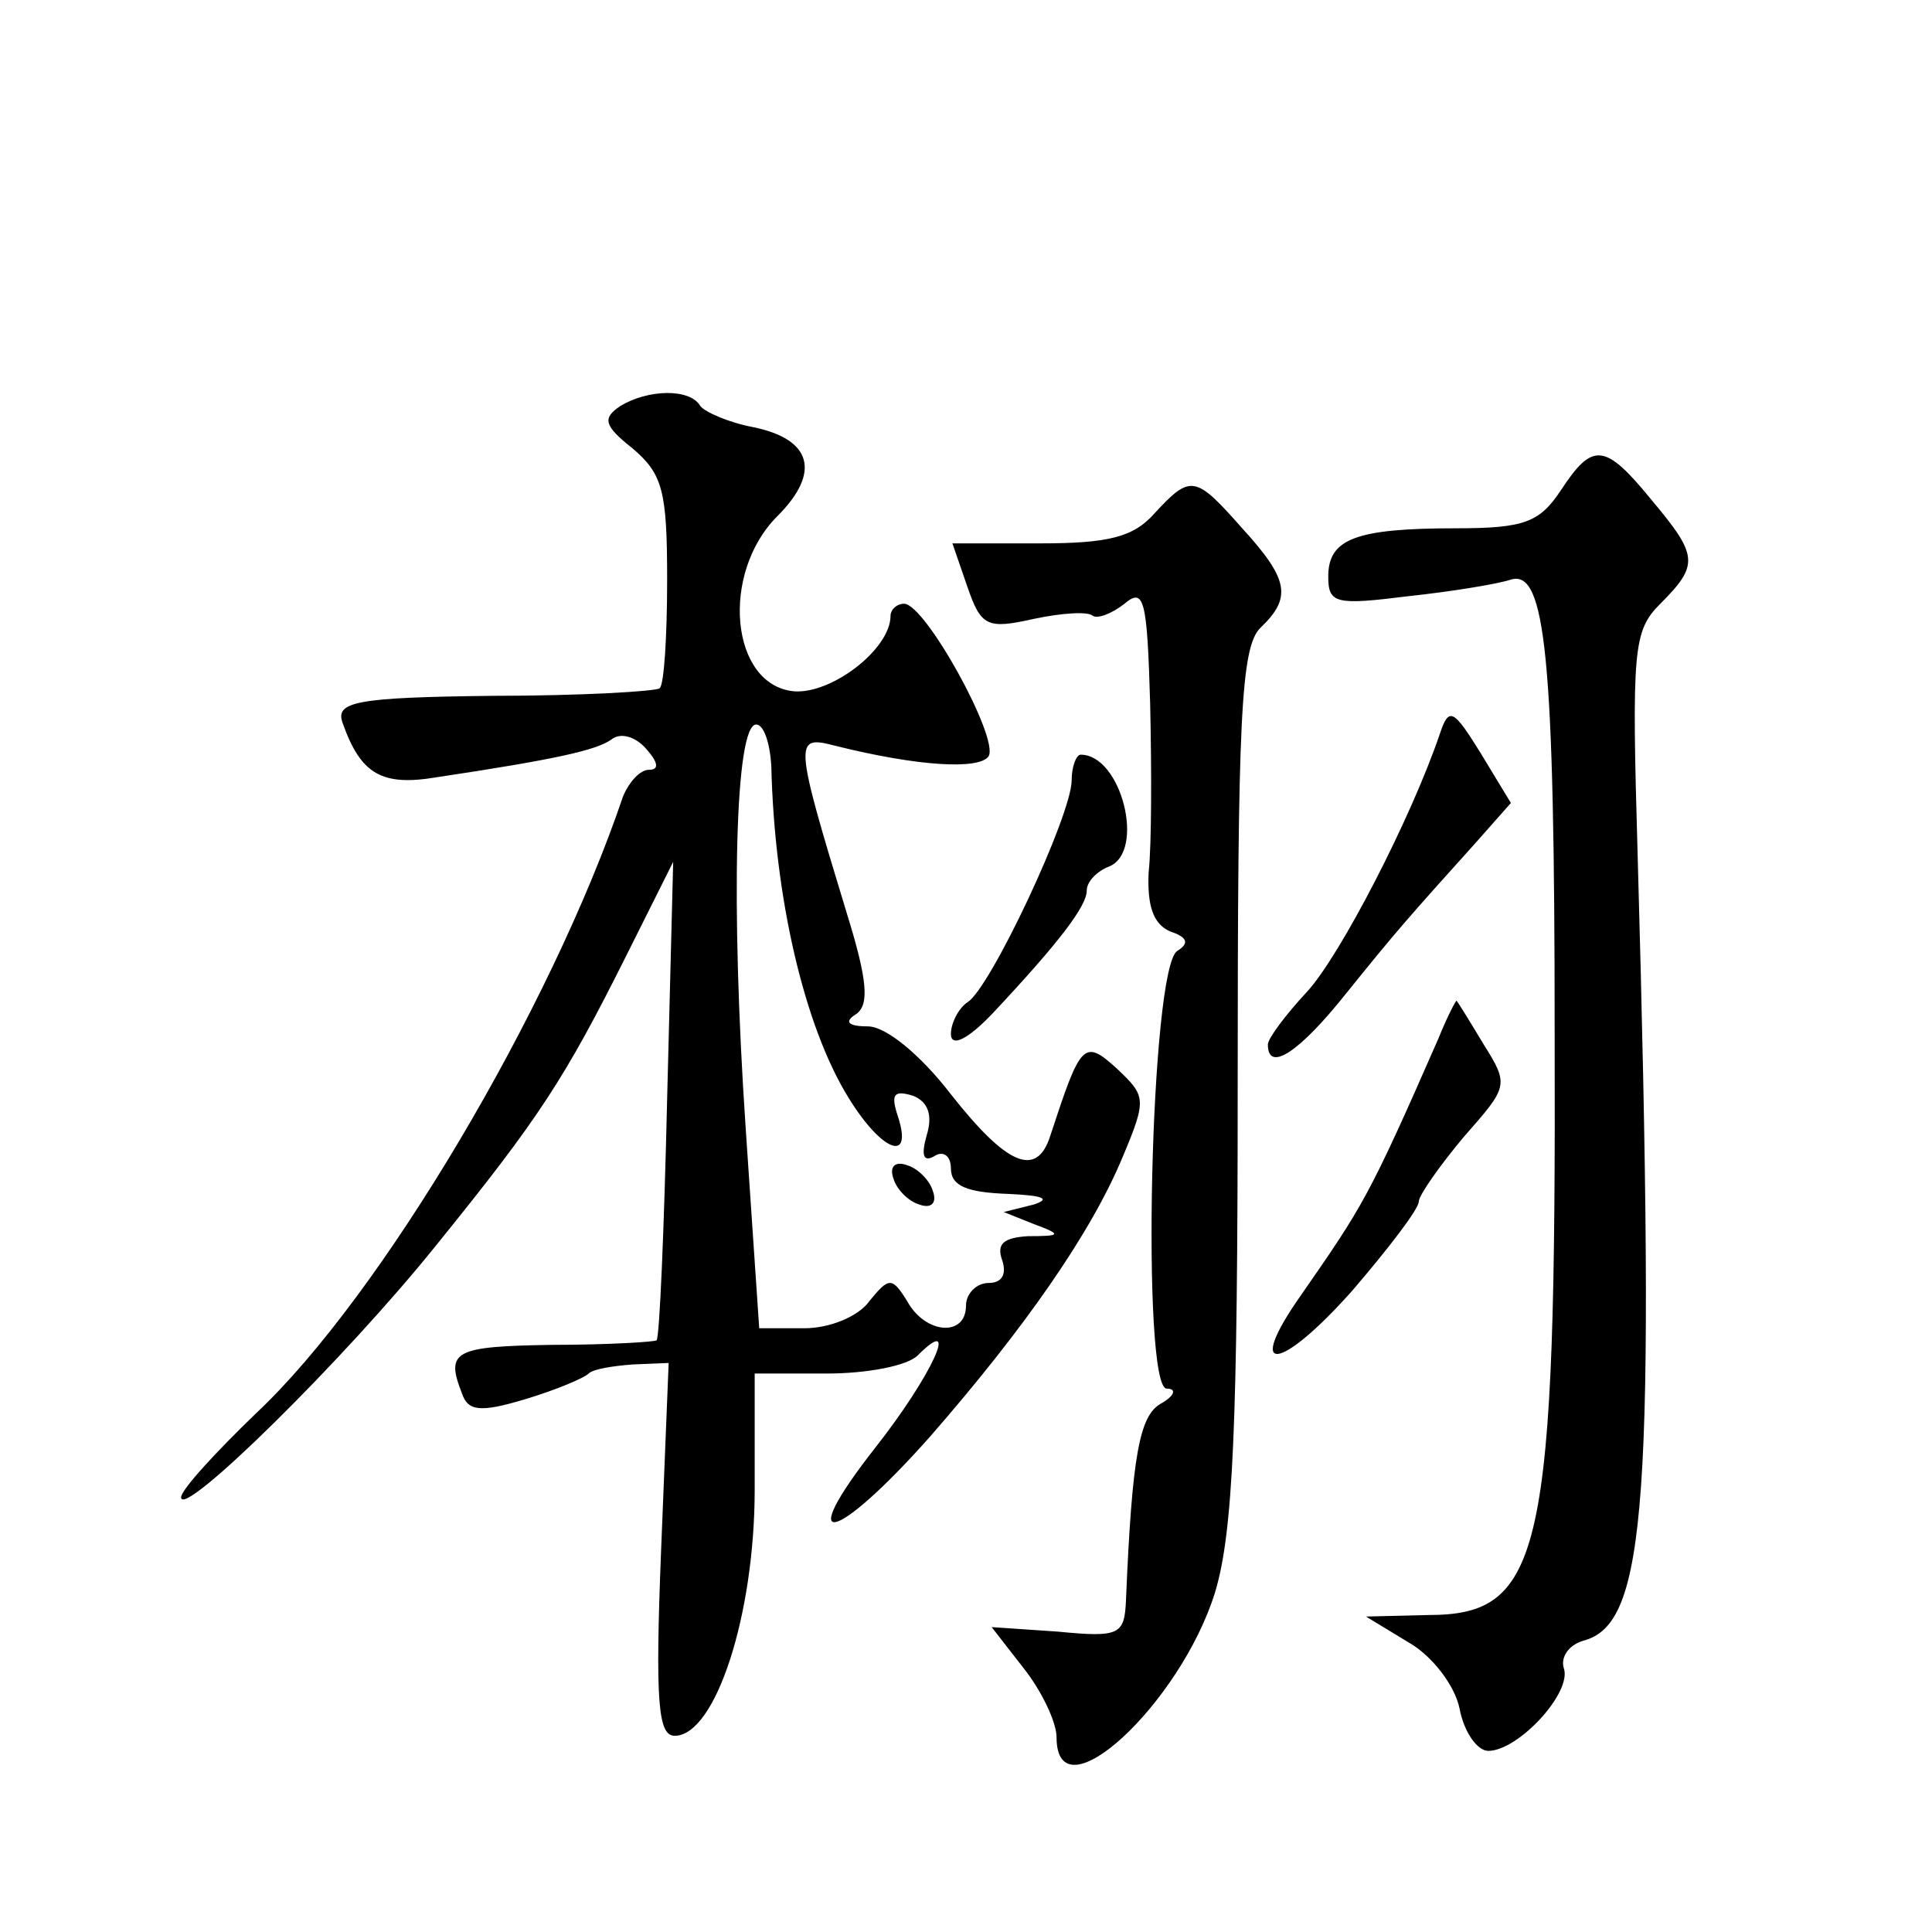 <?xml version="1.0" standalone="no"?>
<!DOCTYPE svg PUBLIC "-//W3C//DTD SVG 20010904//EN"
 "http://www.w3.org/TR/2001/REC-SVG-20010904/DTD/svg10.dtd">
<svg version="1.0" xmlns="http://www.w3.org/2000/svg"
 width="128pt" height="128pt" viewBox="0 0 128 128"
 preserveAspectRatio="xMidYMid meet">
<g transform="translate(0,128) scale(0.1,-0.1)"
fill="#0" stroke="none">
<path d="M411 1011 c-12 -8 -11 -13 8 -28 20 -17 23 -28 23 -87 0 -37 -2 -70 -5
-72 -2 -2 -52 -5 -110 -5 -92 -1 -105 -4 -100 -18 12 -34 26 -42 62 -36 80 12 106
18 116 25 6 5 16 2 23 -6 8 -9 9 -14 2 -14 -6 0 -13 -8 -17 -17 -48 -142 -161 -332
-243 -409 -27 -26 -50 -51 -50 -56 0 -15 108 91 169 167 68 84 85 110 126 192 l31
62 -4 -157 c-2 -86 -5 -158 -7 -160 -1 -1 -32 -3 -69 -3 -65 -1 -71 -4 -60 -32
4 -12 12 -13 42 -4 20 6 39 14 42 17 3 3 16 5 29 6 l24 1 -5 -124 c-4 -101 -2 -123
9 -123 27 0 53 80 53 163 l0 77 48 0 c26 0 53 5 60 12 29 29 9 -14 -28 -61 -55
-70 -27 -64 36 7 62 71 107 135 128 186 16 38 15 40 -4 58 -22 20 -24 17 -44 -44
-9 -29 -29 -20 -66 27 -20 26 -43 45 -55 45 -13 0 -16 3 -8 8 9 6 8 22 -6 67 -35
115 -35 118 -8 111 56 -14 96 -16 102 -7 7 12 -42 101 -56 101 -5 0 -9 -4 -9 -8
0 -22 -39 -52 -64 -50 -42 4 -49 78 -11 116 29 29 23 51 -16 59 -16 3 -32 10 -35
14 -7 12 -35 11 -53 0z m100 -238 c2 -88 22 -173 51 -220 22 -36 43 -44 33 -13
-5 15 -3 18 10 14 10 -4 13 -13 9 -26 -4 -14 -2 -18 5 -14 6 4 11 0 11 -8 0 -12
11 -16 38 -17 22 -1 29 -3 17 -7 l-20 -5 20 -8 c19 -7 18 -8 -4 -8 -16 -1 -21 -5
-17 -16 3 -9 0 -15 -9 -15 -8 0 -15 -7 -15 -15 0 -21 -27 -19 -39 3 -10 16 -12
16 -25 0 -7 -10 -26 -18 -43 -18 l-30 0 -9 133 c-10 148 -7 267 7 267 5 0 9 -12
10 -27z M592 499 c2 -7 10 -15 17 -17 8 -3 12 1 9 9 -2 7 -10 15 -17 17 -8 3 -12
-1 -9 -9z M1034 955 c-14 -21 -24 -25 -69 -25 -67 0 -85 -7 -85 -32 0 -18 5 -19
53 -13 28 3 59 8 68 11 23 7 29 -51 29 -301 1 -346 -8 -385 -84 -385 l-41 -1 28
-17 c16 -9 31 -29 34 -44 3 -16 12 -28 19 -28 20 0 56 39 50 55 -2 7 3 15 13 18
42 11 48 90 36 520 -4 137 -3 149 15 167 26 26 25 32 -6 69 -31 38 -39 38 -60 6z
M765 940 c-14 -16 -31 -20 -76 -20 l-58 0 10 -29 c9 -26 13 -28 44 -21 19 4 36
5 39 2 3 -2 12 1 21 8 13 11 15 3 17 -66 1 -44 1 -94 -1 -112 -1 -22 3 -34 14 -39
12 -4 13 -8 5 -13 -18 -11 -24 -290 -7 -290 7 0 5 -5 -4 -10 -14 -8 -19 -34 -23
-130 -1 -23 -4 -25 -45 -21 l-44 3 21 -27 c12 -15 22 -36 22 -46 0 -54 82 22 105
96 12 40 15 110 15 337 0 241 2 289 15 302 21 20 19 32 -12 66 -31 35 -34 36 -58
10z M954 794 c-19 -56 -66 -147 -88 -171 -14 -15 -26 -31 -26 -35 0 -19 21 -5 52
34 33 41 41 50 86 100 l23 26 -20 33 c-18 29 -21 31 -27 13z M710 763 c0 -23 -54
-138 -69 -147 -6 -4 -11 -14 -11 -21 0 -9 11 -4 28 14 45 48 62 71 62 81 0 6 7
13 15 16 24 10 8 74 -19 74 -3 0 -6 -8 -6 -17z M953 592 c-46 -105 -50 -111 -91
-170 -38 -54 -14 -51 34 3 24 28 44 54 44 59 0 4 14 24 30 43 29 33 30 34 13 61
-9 15 -17 28 -18 29 0 1 -6 -10 -12 -25z"/>
</g>
</svg>

